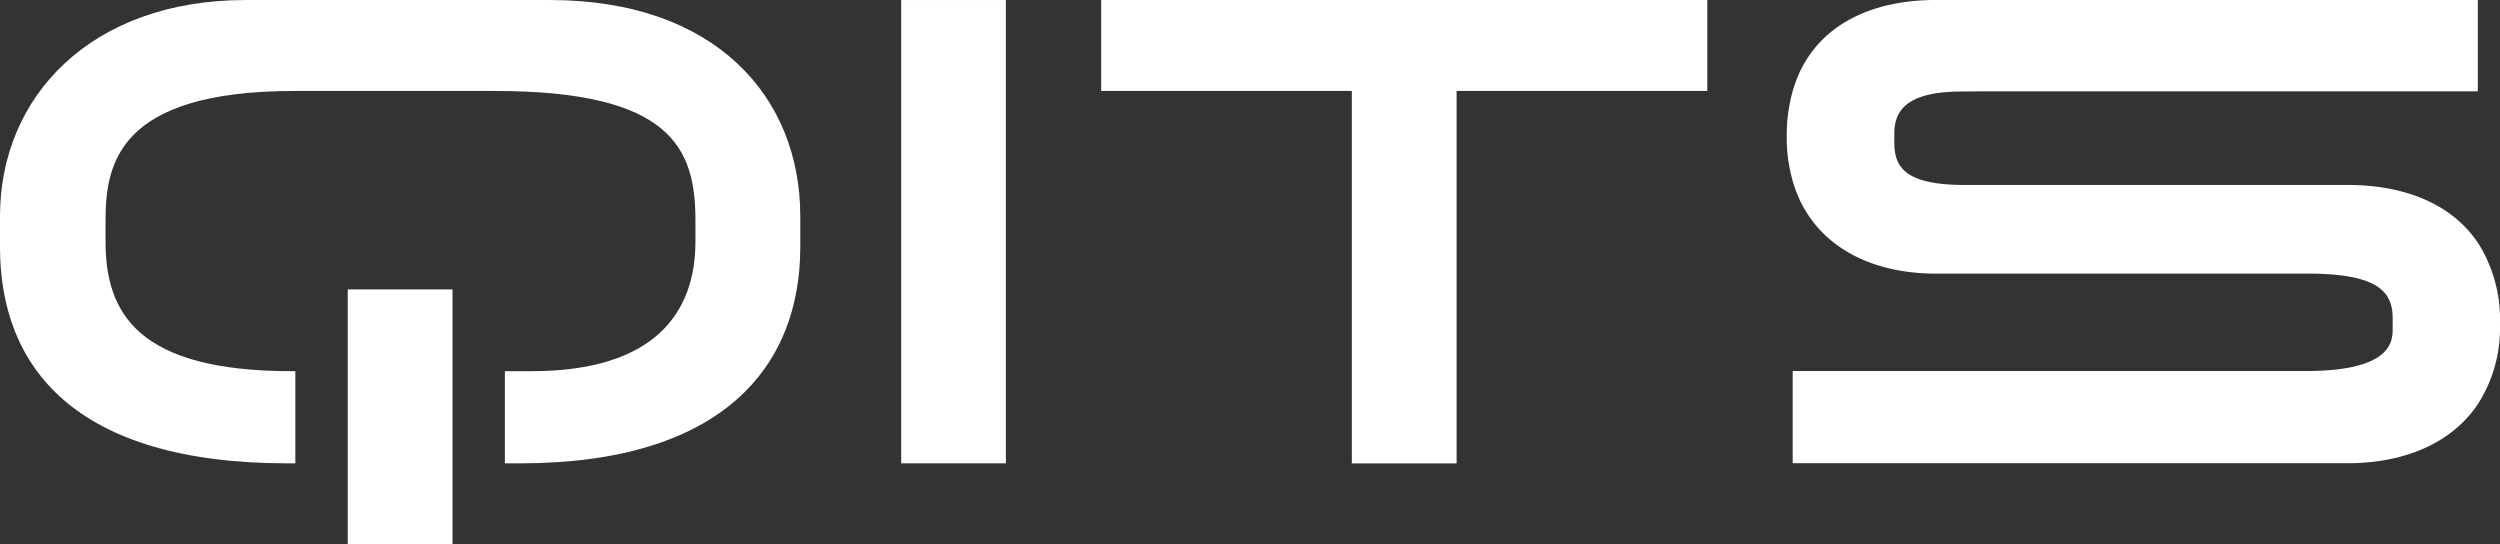 <?xml version="1.0" encoding="UTF-8"?>
<svg xmlns="http://www.w3.org/2000/svg" xmlns:xlink="http://www.w3.org/1999/xlink" id="Gruppe_2213" data-name="Gruppe 2213" width="193.28" height="42.092" viewBox="0 0 193.28 42.092">
  <rect x="0" y="0" width="193.28" height="42.092" fill="#333333" stroke="none"/>
  <defs>
    <clipPath id="clip-path">
      <rect id="Rechteck_323" data-name="Rechteck 323" width="193.28" height="42.092" fill="none"></rect>
    </clipPath>
  </defs>
  <rect id="Rechteck_321" data-name="Rechteck 321" width="8.093" height="35.82" transform="translate(69.673 0.001)" fill="#fff"></rect>
  <g id="Gruppe_2212" data-name="Gruppe 2212" transform="translate(0 0)">
    <g id="Gruppe_2211" data-name="Gruppe 2211" transform="translate(0 0)" clip-path="url(#clip-path)">
      <path id="Pfad_2697" data-name="Pfad 2697" d="M472.566,18.761c-2.066-3.072-5.793-4.461-10.049-4.461h-29.64c-4.734,0-5.421-1.487-5.421-3.306V10.33c0-1.819,1.008-3.255,5.243-3.255l1.493-.013h38.374V0H430.653c-5.246,0-9.669,2.163-11.059,7.061a12.765,12.765,0,0,0-.456,3.493,12.164,12.164,0,0,0,.553,3.745c1.49,4.621,5.828,6.855,10.956,6.855h27.112l0,0h1.658c5.244,0,6.568,1.3,6.568,3.426v.69c0,.9.226,3.416-6.708,3.416l-1.527,0v0H419.6v7.128h42.916c4.256,0,7.983-1.482,10.049-4.557a10.908,10.908,0,0,0,1.717-6.205,11.061,11.061,0,0,0-1.717-6.3" transform="translate(-281.003 -0.001)" fill="#fff"></path>
      <path id="Pfad_2698" data-name="Pfad 2698" d="M61.871,16.714v2.4c0,9.234-6.011,16.713-21.69,16.713H39.032V28.7h2.058c9.488,0,12.676-4.487,12.676-10.023V17.059c0-5.536-1.789-10.023-15.524-10.023H22.774C9.114,7.036,8.159,12.7,8.159,17.059v1.619c0,5.536,2.483,10.023,14.4,10.023h.275v7.125h-.6C5.746,35.826,0,28.351,0,19.117v-2.4C0,7.486,7.01.006,19,.006H42.52c12.786,0,19.351,7.48,19.351,16.708" transform="translate(0 -0.004)" fill="#fff"></path>
      <rect id="Rechteck_322" data-name="Rechteck 322" width="8.099" height="19.716" transform="translate(26.886 22.376)" fill="#fff"></rect>
      <path id="Pfad_2699" data-name="Pfad 2699" d="M258.315,0V7.032h19.38V35.827h8.1V7.032h19.38V0Z" transform="translate(-173.182 0)" fill="#fff"></path>
    </g>
  </g>
</svg>
